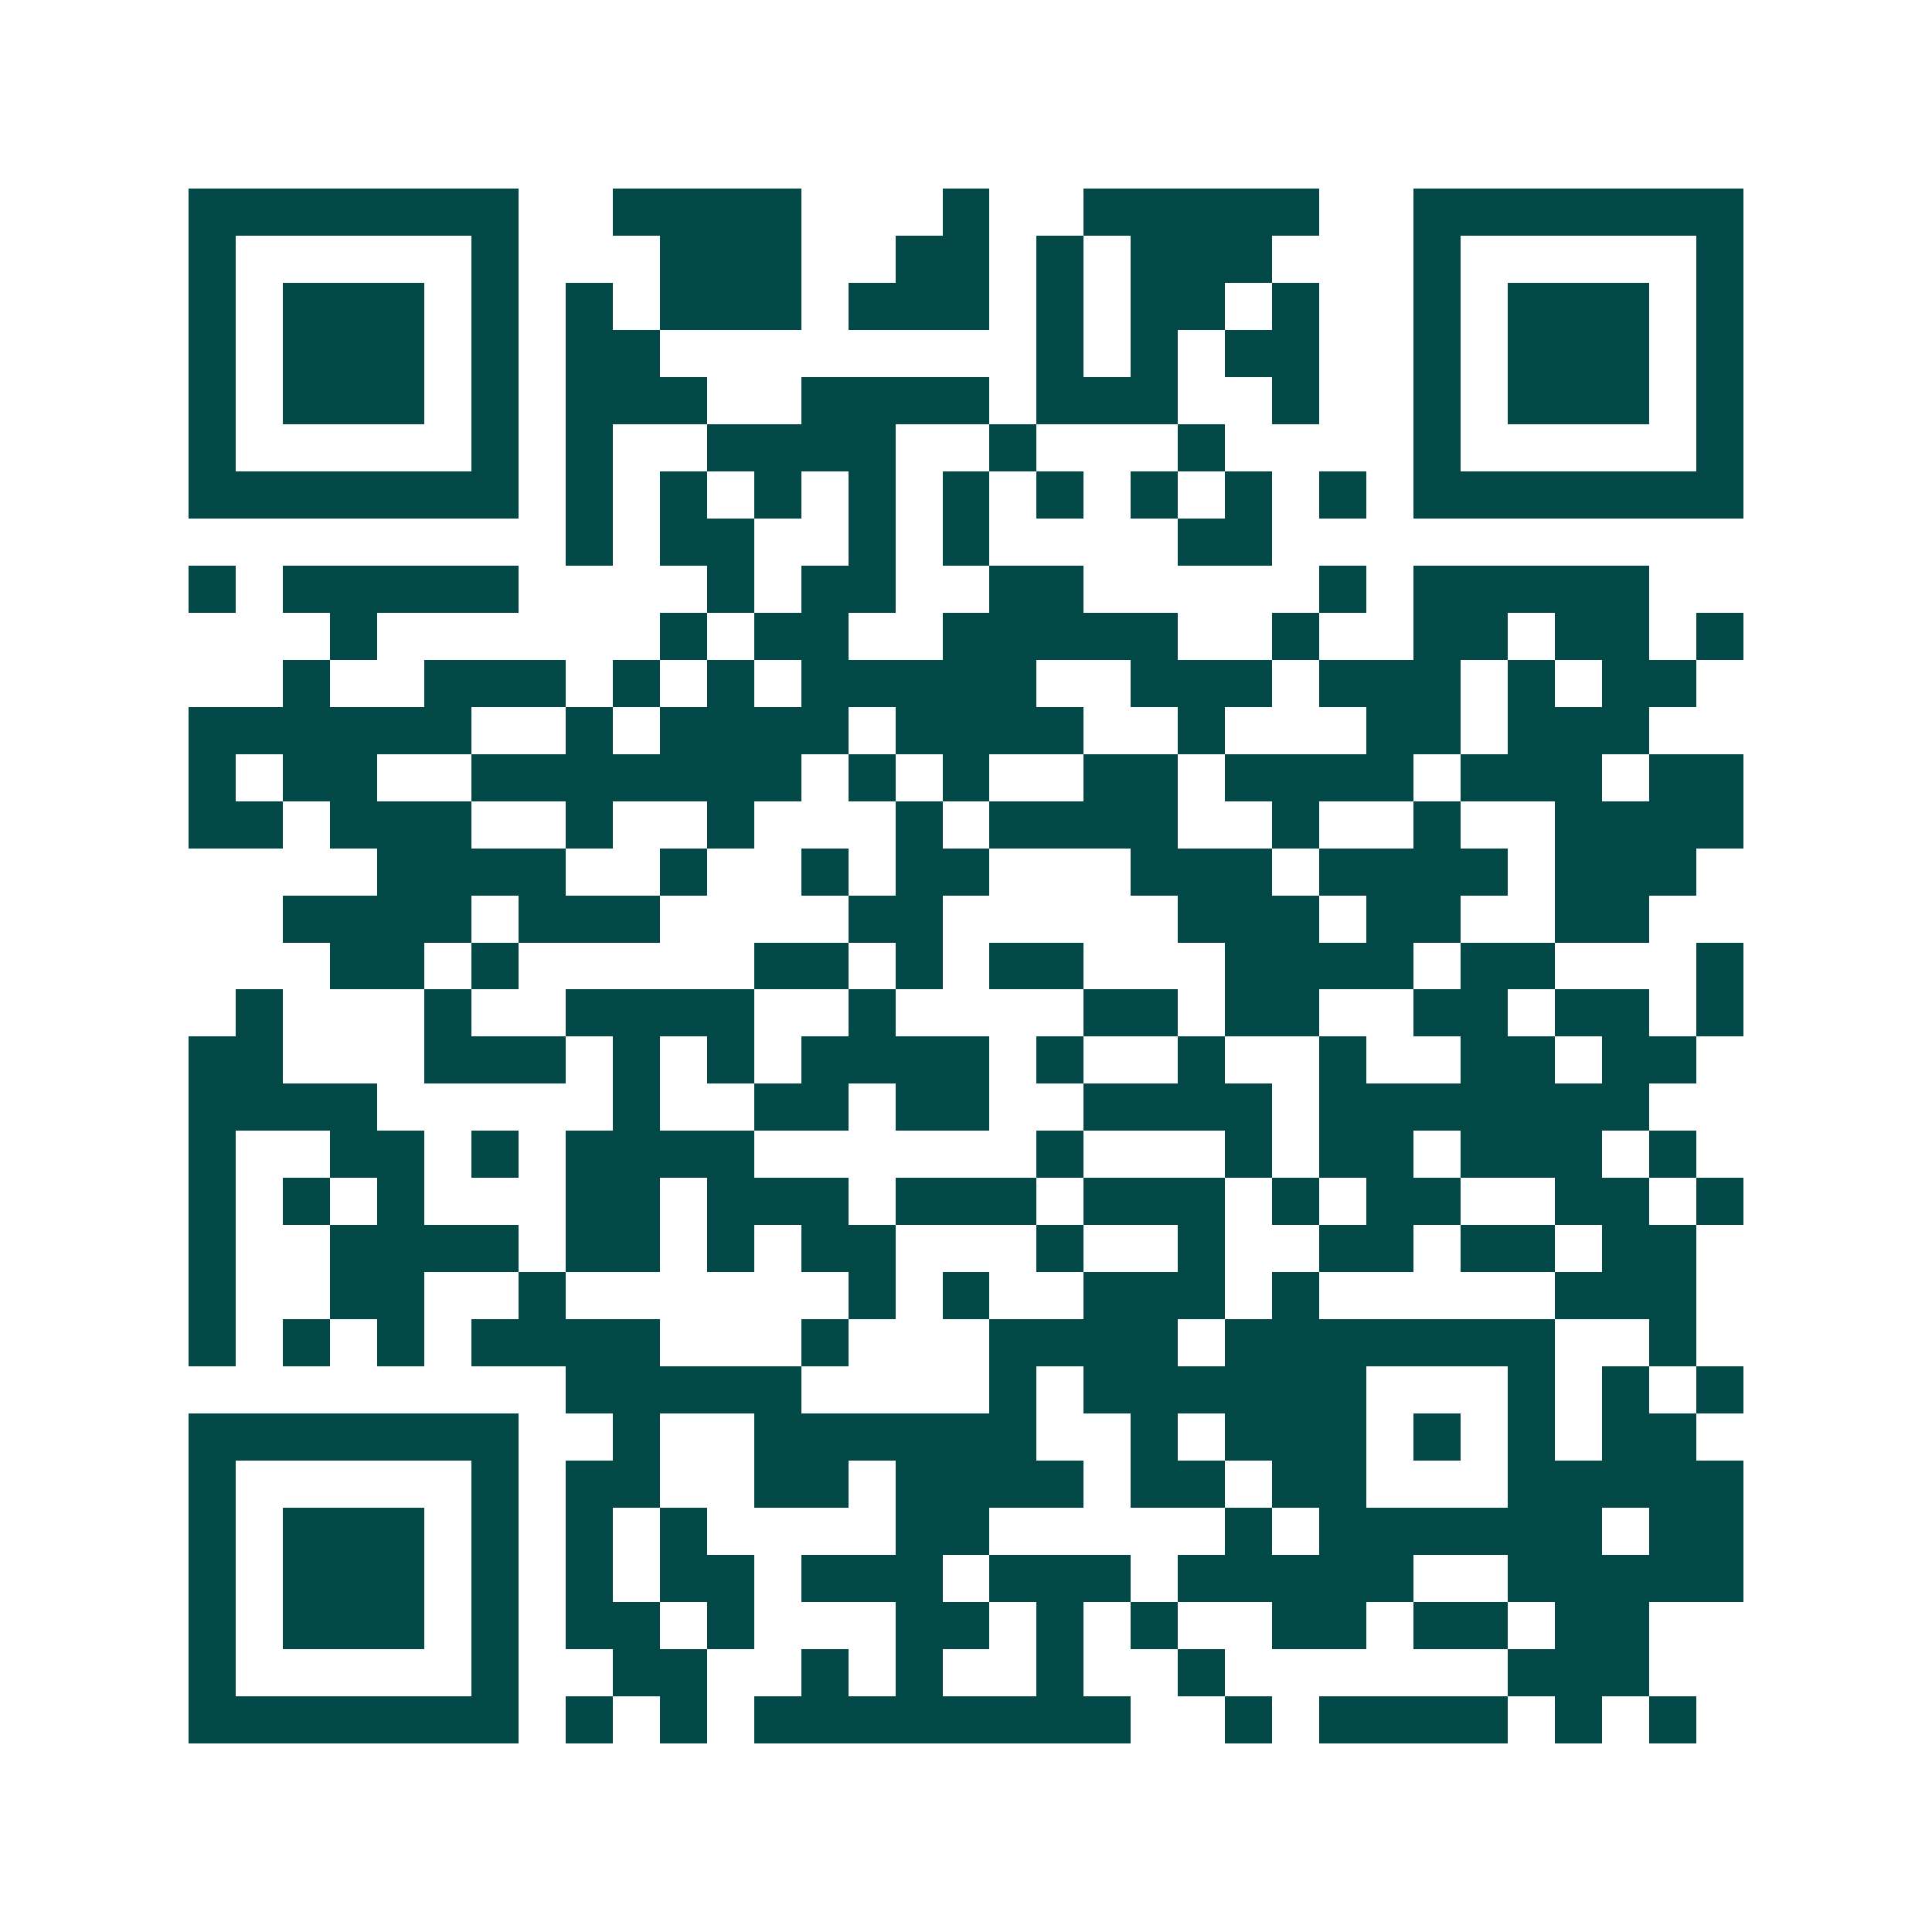 <svg xmlns="http://www.w3.org/2000/svg" width="200" height="200" viewBox="0 0 41 41" shape-rendering="crispEdges"><path fill="#ffffff" d="M0 0h41v41H0z"/><path stroke="#014847" d="M4 4.5h7m2 0h4m3 0h1m2 0h5m2 0h7M4 5.5h1m5 0h1m3 0h3m2 0h2m1 0h1m1 0h3m3 0h1m5 0h1M4 6.5h1m1 0h3m1 0h1m1 0h1m1 0h3m1 0h3m1 0h1m1 0h2m1 0h1m2 0h1m1 0h3m1 0h1M4 7.5h1m1 0h3m1 0h1m1 0h2m8 0h1m1 0h1m1 0h2m2 0h1m1 0h3m1 0h1M4 8.5h1m1 0h3m1 0h1m1 0h3m2 0h4m1 0h3m2 0h1m2 0h1m1 0h3m1 0h1M4 9.5h1m5 0h1m1 0h1m2 0h4m2 0h1m3 0h1m4 0h1m5 0h1M4 10.5h7m1 0h1m1 0h1m1 0h1m1 0h1m1 0h1m1 0h1m1 0h1m1 0h1m1 0h1m1 0h7M12 11.5h1m1 0h2m2 0h1m1 0h1m4 0h2M4 12.5h1m1 0h5m4 0h1m1 0h2m2 0h2m5 0h1m1 0h5M7 13.5h1m6 0h1m1 0h2m2 0h5m2 0h1m2 0h2m1 0h2m1 0h1M6 14.5h1m2 0h3m1 0h1m1 0h1m1 0h5m2 0h3m1 0h3m1 0h1m1 0h2M4 15.5h6m2 0h1m1 0h4m1 0h4m2 0h1m3 0h2m1 0h3M4 16.5h1m1 0h2m2 0h7m1 0h1m1 0h1m2 0h2m1 0h4m1 0h3m1 0h2M4 17.5h2m1 0h3m2 0h1m2 0h1m3 0h1m1 0h4m2 0h1m2 0h1m2 0h4M8 18.5h4m2 0h1m2 0h1m1 0h2m3 0h3m1 0h4m1 0h3M6 19.5h4m1 0h3m4 0h2m5 0h3m1 0h2m2 0h2M7 20.5h2m1 0h1m5 0h2m1 0h1m1 0h2m3 0h4m1 0h2m3 0h1M5 21.5h1m3 0h1m2 0h4m2 0h1m4 0h2m1 0h2m2 0h2m1 0h2m1 0h1M4 22.5h2m3 0h3m1 0h1m1 0h1m1 0h4m1 0h1m2 0h1m2 0h1m2 0h2m1 0h2M4 23.5h4m5 0h1m2 0h2m1 0h2m2 0h4m1 0h7M4 24.5h1m2 0h2m1 0h1m1 0h4m6 0h1m3 0h1m1 0h2m1 0h3m1 0h1M4 25.5h1m1 0h1m1 0h1m3 0h2m1 0h3m1 0h3m1 0h3m1 0h1m1 0h2m2 0h2m1 0h1M4 26.5h1m2 0h4m1 0h2m1 0h1m1 0h2m3 0h1m2 0h1m2 0h2m1 0h2m1 0h2M4 27.5h1m2 0h2m2 0h1m6 0h1m1 0h1m2 0h3m1 0h1m5 0h3M4 28.5h1m1 0h1m1 0h1m1 0h4m3 0h1m3 0h4m1 0h7m2 0h1M12 29.5h5m4 0h1m1 0h6m3 0h1m1 0h1m1 0h1M4 30.5h7m2 0h1m2 0h6m2 0h1m1 0h3m1 0h1m1 0h1m1 0h2M4 31.5h1m5 0h1m1 0h2m2 0h2m1 0h4m1 0h2m1 0h2m3 0h5M4 32.5h1m1 0h3m1 0h1m1 0h1m1 0h1m4 0h2m5 0h1m1 0h6m1 0h2M4 33.5h1m1 0h3m1 0h1m1 0h1m1 0h2m1 0h3m1 0h3m1 0h5m2 0h5M4 34.5h1m1 0h3m1 0h1m1 0h2m1 0h1m3 0h2m1 0h1m1 0h1m2 0h2m1 0h2m1 0h2M4 35.5h1m5 0h1m2 0h2m2 0h1m1 0h1m2 0h1m2 0h1m6 0h3M4 36.5h7m1 0h1m1 0h1m1 0h8m2 0h1m1 0h4m1 0h1m1 0h1"/></svg>
